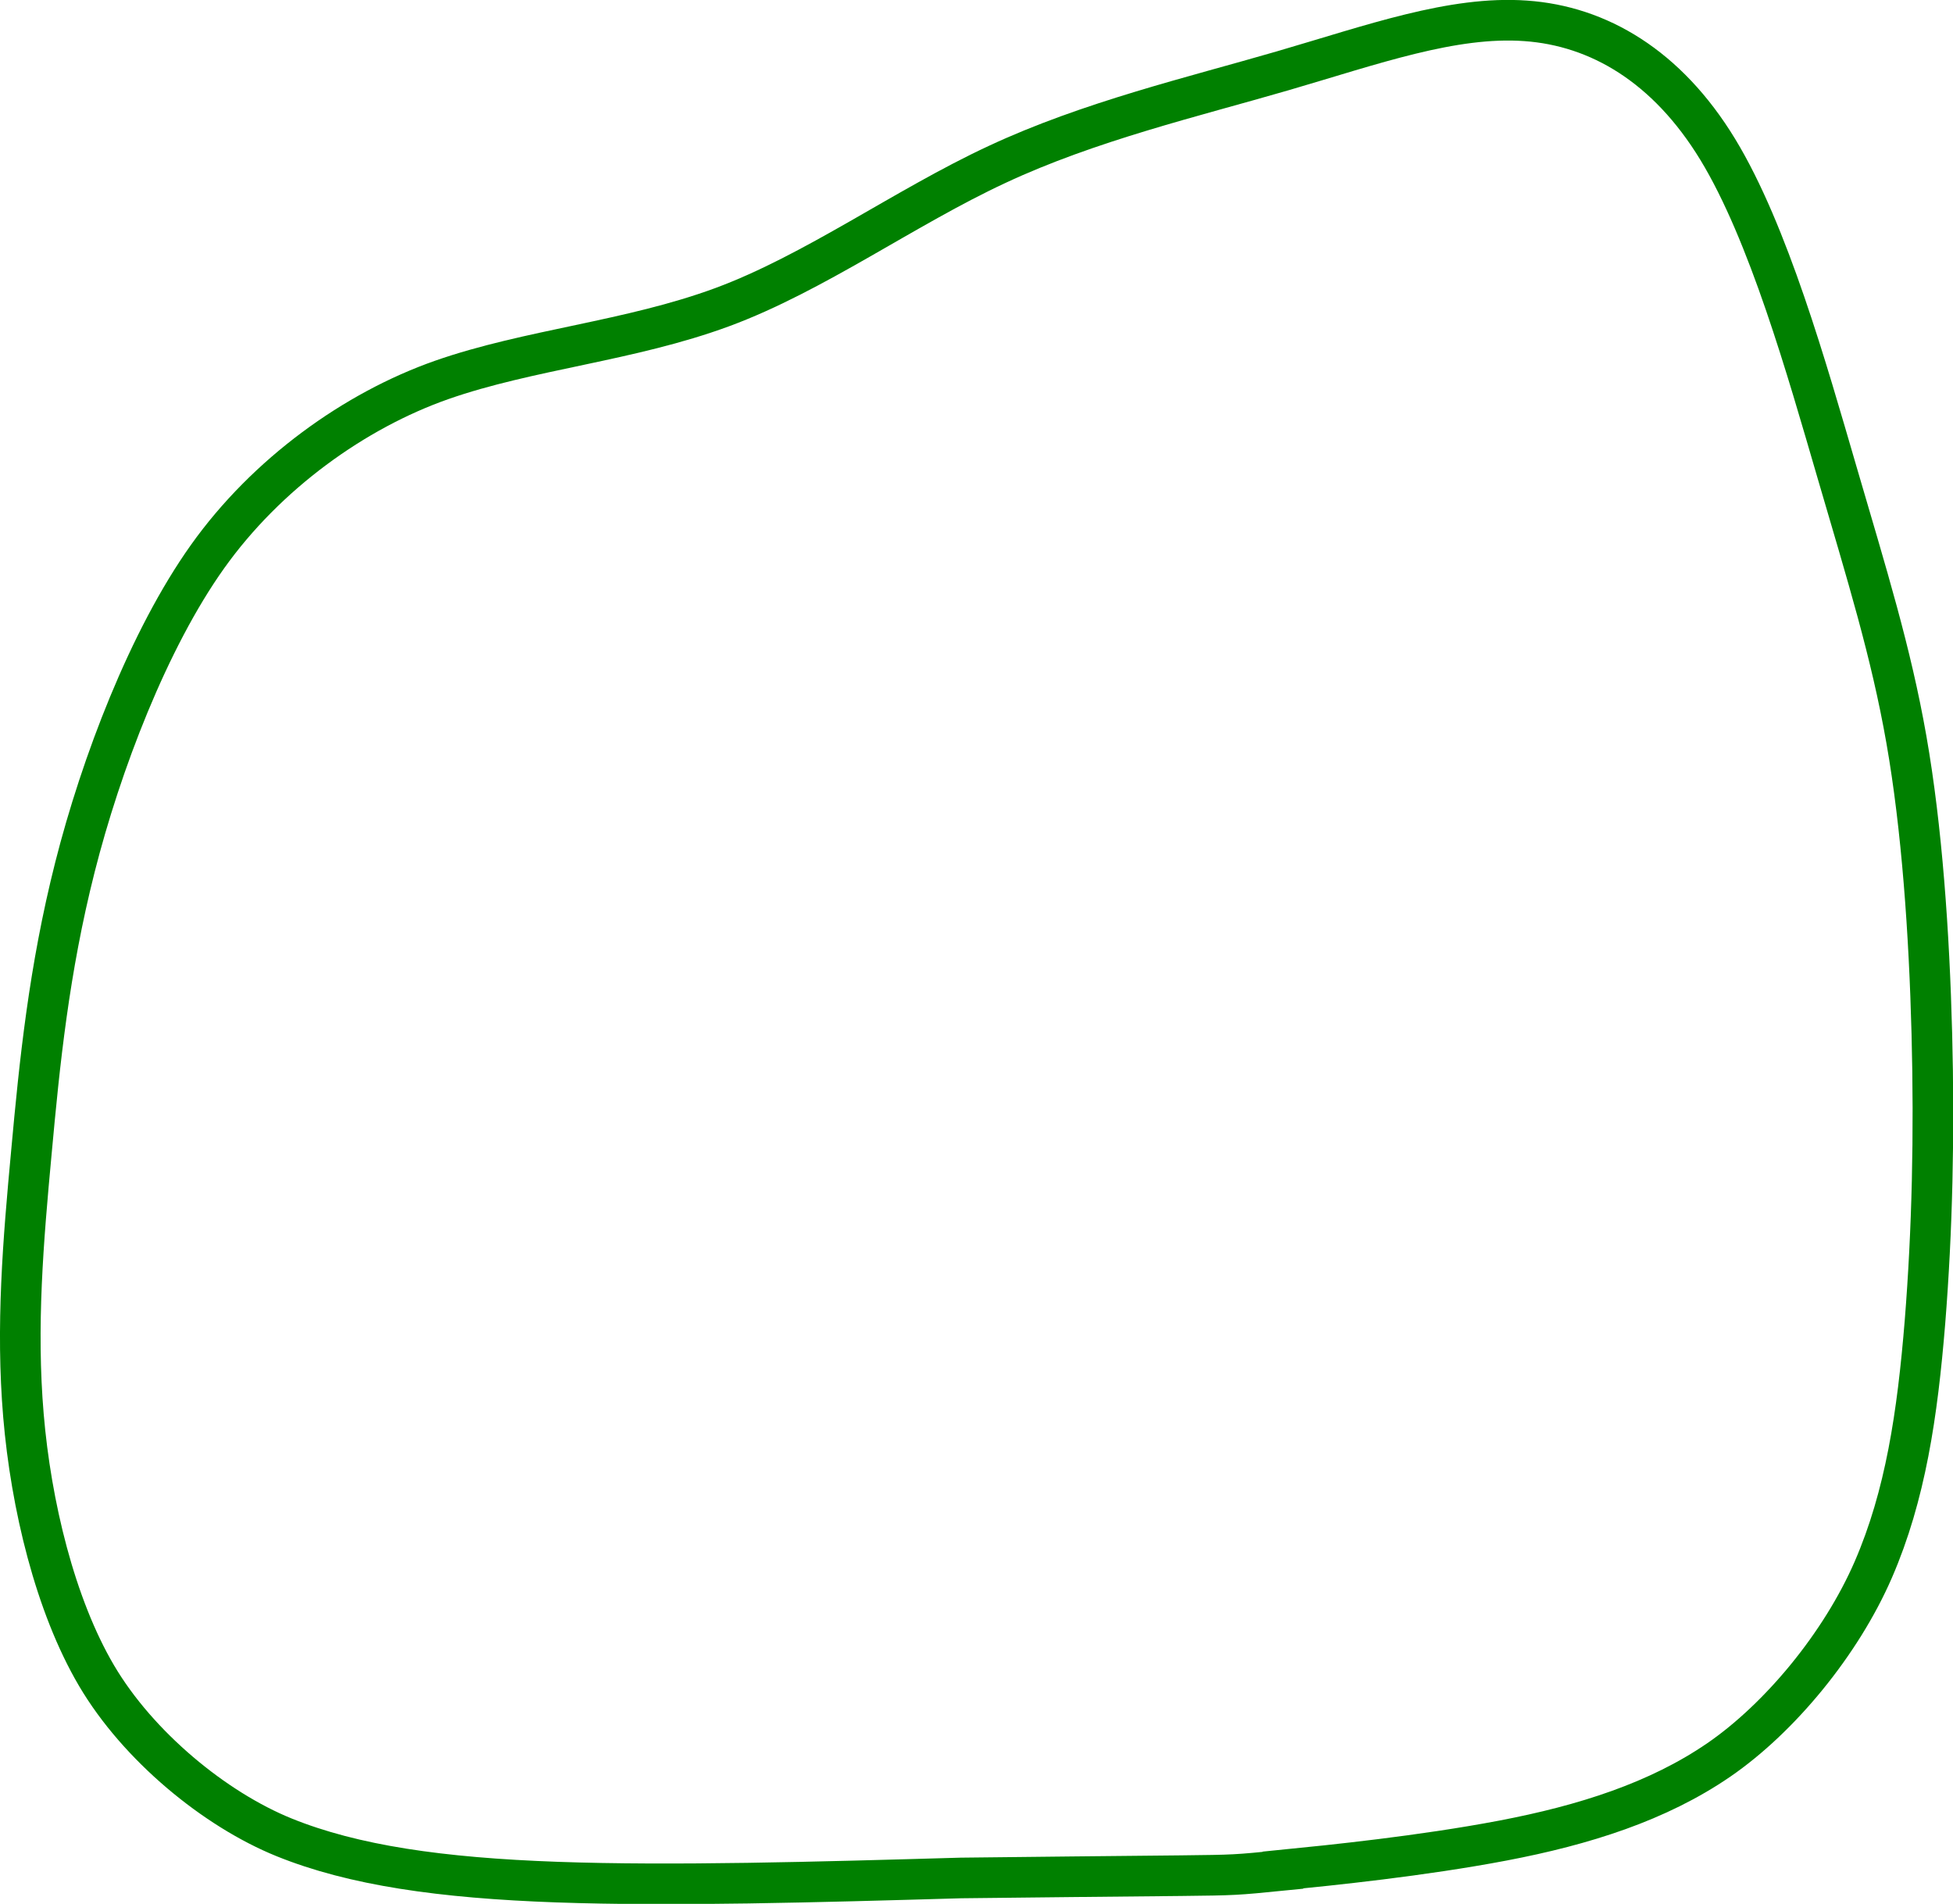 <?xml version="1.0" encoding="UTF-8" standalone="no"?>
<!-- Created with Inkscape (http://www.inkscape.org/) -->

<svg
   width="12.744mm"
   height="12.422mm"
   viewBox="0 0 12.744 12.422"
   version="1.1"
   id="svg5"
   inkscape:version="1.2.1 (9c6d41e4, 2022-07-14)"
   sodipodi:docname="4g.svg"
   xml:space="preserve"
   xmlns:inkscape="http://www.inkscape.org/namespaces/inkscape"
   xmlns:sodipodi="http://sodipodi.sourceforge.net/DTD/sodipodi-0.dtd"
   xmlns="http://www.w3.org/2000/svg"
   xmlns:svg="http://www.w3.org/2000/svg"><sodipodi:namedview
     id="namedview7"
     pagecolor="#ffffff"
     bordercolor="#666666"
     borderopacity="1.0"
     inkscape:showpageshadow="2"
     inkscape:pageopacity="0.0"
     inkscape:pagecheckerboard="0"
     inkscape:deskcolor="#d1d1d1"
     inkscape:document-units="mm"
     showgrid="false"
     inkscape:zoom="2.3202628"
     inkscape:cx="-1.0774642"
     inkscape:cy="80.378826"
     inkscape:window-width="1080"
     inkscape:window-height="819"
     inkscape:window-x="360"
     inkscape:window-y="25"
     inkscape:window-maximized="0"
     inkscape:current-layer="layer5" /><defs
     id="defs2"><inkscape:path-effect
       effect="bspline"
       id="path-effect3374"
       is_visible="true"
       lpeversion="1"
       weight="33.333"
       steps="2"
       helper_size="0"
       apply_no_weight="true"
       apply_with_weight="true"
       only_selected="false" /><inkscape:path-effect
       effect="bspline"
       id="path-effect3370"
       is_visible="true"
       lpeversion="1"
       weight="33.333"
       steps="2"
       helper_size="0"
       apply_no_weight="true"
       apply_with_weight="true"
       only_selected="false" /><inkscape:path-effect
       effect="bspline"
       id="path-effect3366"
       is_visible="true"
       lpeversion="1"
       weight="33.333"
       steps="2"
       helper_size="0"
       apply_no_weight="true"
       apply_with_weight="true"
       only_selected="false" /><inkscape:path-effect
       effect="bspline"
       id="path-effect3362"
       is_visible="true"
       lpeversion="1"
       weight="33.333"
       steps="2"
       helper_size="0"
       apply_no_weight="true"
       apply_with_weight="true"
       only_selected="false" /><inkscape:path-effect
       effect="bspline"
       id="path-effect3358"
       is_visible="true"
       lpeversion="1"
       weight="33.333"
       steps="2"
       helper_size="0"
       apply_no_weight="true"
       apply_with_weight="true"
       only_selected="false" /><inkscape:path-effect
       effect="bspline"
       id="path-effect3354"
       is_visible="true"
       lpeversion="1"
       weight="33.333"
       steps="2"
       helper_size="0"
       apply_no_weight="true"
       apply_with_weight="true"
       only_selected="false" /><inkscape:path-effect
       effect="bspline"
       id="path-effect3350"
       is_visible="true"
       lpeversion="1"
       weight="33.333"
       steps="2"
       helper_size="0"
       apply_no_weight="true"
       apply_with_weight="true"
       only_selected="false" /><inkscape:path-effect
       effect="bspline"
       id="path-effect3346"
       is_visible="true"
       lpeversion="1"
       weight="33.333"
       steps="2"
       helper_size="0"
       apply_no_weight="true"
       apply_with_weight="true"
       only_selected="false" /><inkscape:path-effect
       effect="bspline"
       id="path-effect3342"
       is_visible="true"
       lpeversion="1"
       weight="33.333"
       steps="2"
       helper_size="0"
       apply_no_weight="true"
       apply_with_weight="true"
       only_selected="false" /><inkscape:path-effect
       effect="bspline"
       id="path-effect3338"
       is_visible="true"
       lpeversion="1"
       weight="33.333"
       steps="2"
       helper_size="0"
       apply_no_weight="true"
       apply_with_weight="true"
       only_selected="false" /><inkscape:path-effect
       effect="bspline"
       id="path-effect677"
       is_visible="true"
       lpeversion="1"
       weight="33.333"
       steps="2"
       helper_size="0"
       apply_no_weight="true"
       apply_with_weight="true"
       only_selected="false" /><inkscape:path-effect
       effect="bspline"
       id="path-effect673"
       is_visible="true"
       lpeversion="1"
       weight="33.333"
       steps="2"
       helper_size="0"
       apply_no_weight="true"
       apply_with_weight="true"
       only_selected="false" /><inkscape:path-effect
       effect="bspline"
       id="path-effect669"
       is_visible="true"
       lpeversion="1"
       weight="33.333"
       steps="2"
       helper_size="0"
       apply_no_weight="true"
       apply_with_weight="true"
       only_selected="false" /><inkscape:path-effect
       effect="bspline"
       id="path-effect665"
       is_visible="true"
       lpeversion="1"
       weight="33.333"
       steps="2"
       helper_size="0"
       apply_no_weight="true"
       apply_with_weight="true"
       only_selected="false" /><inkscape:path-effect
       effect="bspline"
       id="path-effect661"
       is_visible="true"
       lpeversion="1"
       weight="33.333"
       steps="2"
       helper_size="0"
       apply_no_weight="true"
       apply_with_weight="true"
       only_selected="false" /><inkscape:path-effect
       effect="bspline"
       id="path-effect657"
       is_visible="true"
       lpeversion="1"
       weight="33.333"
       steps="2"
       helper_size="0"
       apply_no_weight="true"
       apply_with_weight="true"
       only_selected="false" /><inkscape:path-effect
       effect="bspline"
       id="path-effect653"
       is_visible="true"
       lpeversion="1"
       weight="33.333"
       steps="2"
       helper_size="0"
       apply_no_weight="true"
       apply_with_weight="true"
       only_selected="false" /><inkscape:path-effect
       effect="bspline"
       id="path-effect649"
       is_visible="true"
       lpeversion="1"
       weight="33.333"
       steps="2"
       helper_size="0"
       apply_no_weight="true"
       apply_with_weight="true"
       only_selected="false" /><inkscape:path-effect
       effect="bspline"
       id="path-effect580"
       is_visible="true"
       lpeversion="1"
       weight="33.333"
       steps="2"
       helper_size="0"
       apply_no_weight="true"
       apply_with_weight="true"
       only_selected="false" /></defs><g
     inkscape:groupmode="layer"
     id="layer5"
     inkscape:label="green"
     style="display:inline"
     transform="translate(-17.966,-16.535)"><path
       style="fill:none;stroke:#008000;stroke-width:0.265px;stroke-linecap:butt;stroke-linejoin:miter;stroke-opacity:1"
       d="m 26.338,28.736 c 0.312,-0.031 0.904,-0.091 1.435,-0.192 0.53,-0.101 1.013,-0.254 1.41,-0.527 0.397,-0.273 0.797,-0.757 1.007,-1.241 0.21,-0.484 0.288,-1.014 0.337,-1.614 0.048,-0.6 0.062,-1.228 0.045,-1.883 -0.017,-0.655 -0.065,-1.343 -0.166,-1.918 -0.101,-0.575 -0.257,-1.074 -0.453,-1.745 -0.196,-0.671 -0.447,-1.562 -0.778,-2.106 -0.331,-0.544 -0.779,-0.806 -1.254,-0.839 -0.476,-0.034 -0.998,0.155 -1.585,0.326 -0.588,0.171 -1.263,0.33 -1.864,0.611 -0.602,0.28 -1.192,0.709 -1.793,0.931 -0.601,0.222 -1.263,0.276 -1.831,0.475 -0.567,0.199 -1.143,0.612 -1.528,1.153 -0.385,0.541 -0.695,1.355 -0.865,2.026 -0.17,0.671 -0.231,1.279 -0.284,1.859 -0.054,0.58 -0.101,1.138 -0.052,1.719 0.049,0.581 0.206,1.237 0.477,1.697 0.271,0.46 0.772,0.872 1.224,1.055 0.452,0.183 1.024,0.265 1.779,0.292 0.755,0.027 1.695,1.7e-5 2.637,-0.027 0.367,-0.004 1.08,-0.012 1.435,-0.015 0.355,-0.004 0.355,-0.004 0.667,-0.035 z"
       id="path3372"
       inkscape:path-effect="#path-effect3374"
       inkscape:original-d="m 26.026131,28.767646 c 0.622011,-0.0809 1.213669,-0.149133 1.832404,-0.183408 0.452205,-0.118071 0.937494,-0.261098 1.392895,-0.441505 0.548705,-0.216411 0.88344,-0.754191 1.066385,-1.292093 0.06709,-0.560798 0.190445,-1.084222 0.243363,-1.65148 -0.0047,-0.636819 0.07336,-1.263839 0.04068,-1.904569 -0.0076,-0.67267 0.03763,-1.367008 -0.140954,-2.005609 -0.156333,-0.502086 -0.312013,-1.001496 -0.46562,-1.49367 -0.238724,-0.849481 -0.489368,-1.740669 -0.725683,-2.580232 -0.4253,-0.248271 -0.873276,-0.509894 -1.308302,-0.764064 -0.516197,0.187182 -1.038066,0.376057 -1.554157,0.562481 -0.651469,0.190404 -1.374554,0.145102 -1.973515,0.465622 -0.625512,0.325021 -0.969484,1.092912 -1.693275,1.229613 -0.659475,0.09547 -1.325816,0.101811 -1.977478,0.15932 -0.626074,0.14526 -1.174559,0.595725 -1.550189,1.110684 -0.537421,0.630472 -0.760521,1.477693 -0.866842,2.277867 -0.07278,0.605503 -0.132351,1.213932 -0.181899,1.823812 -0.154615,0.542355 -0.09383,1.109153 -0.140651,1.663542 4.91e-4,0.641659 0.0325,1.327851 0.443512,1.854554 0.278198,0.478278 0.57749,1.134835 1.247815,1.026075 0.550524,0.132346 1.110002,0.29713 1.695139,0.243738 0.944078,-0.02691 2.826371,-0.08137 2.826371,-0.08137 0.366924,-0.02105 1.080301,0.01195 1.790001,-0.0193 z"
       sodipodi:nodetypes="cccccccccccccccccccccccc" /></g></svg>
